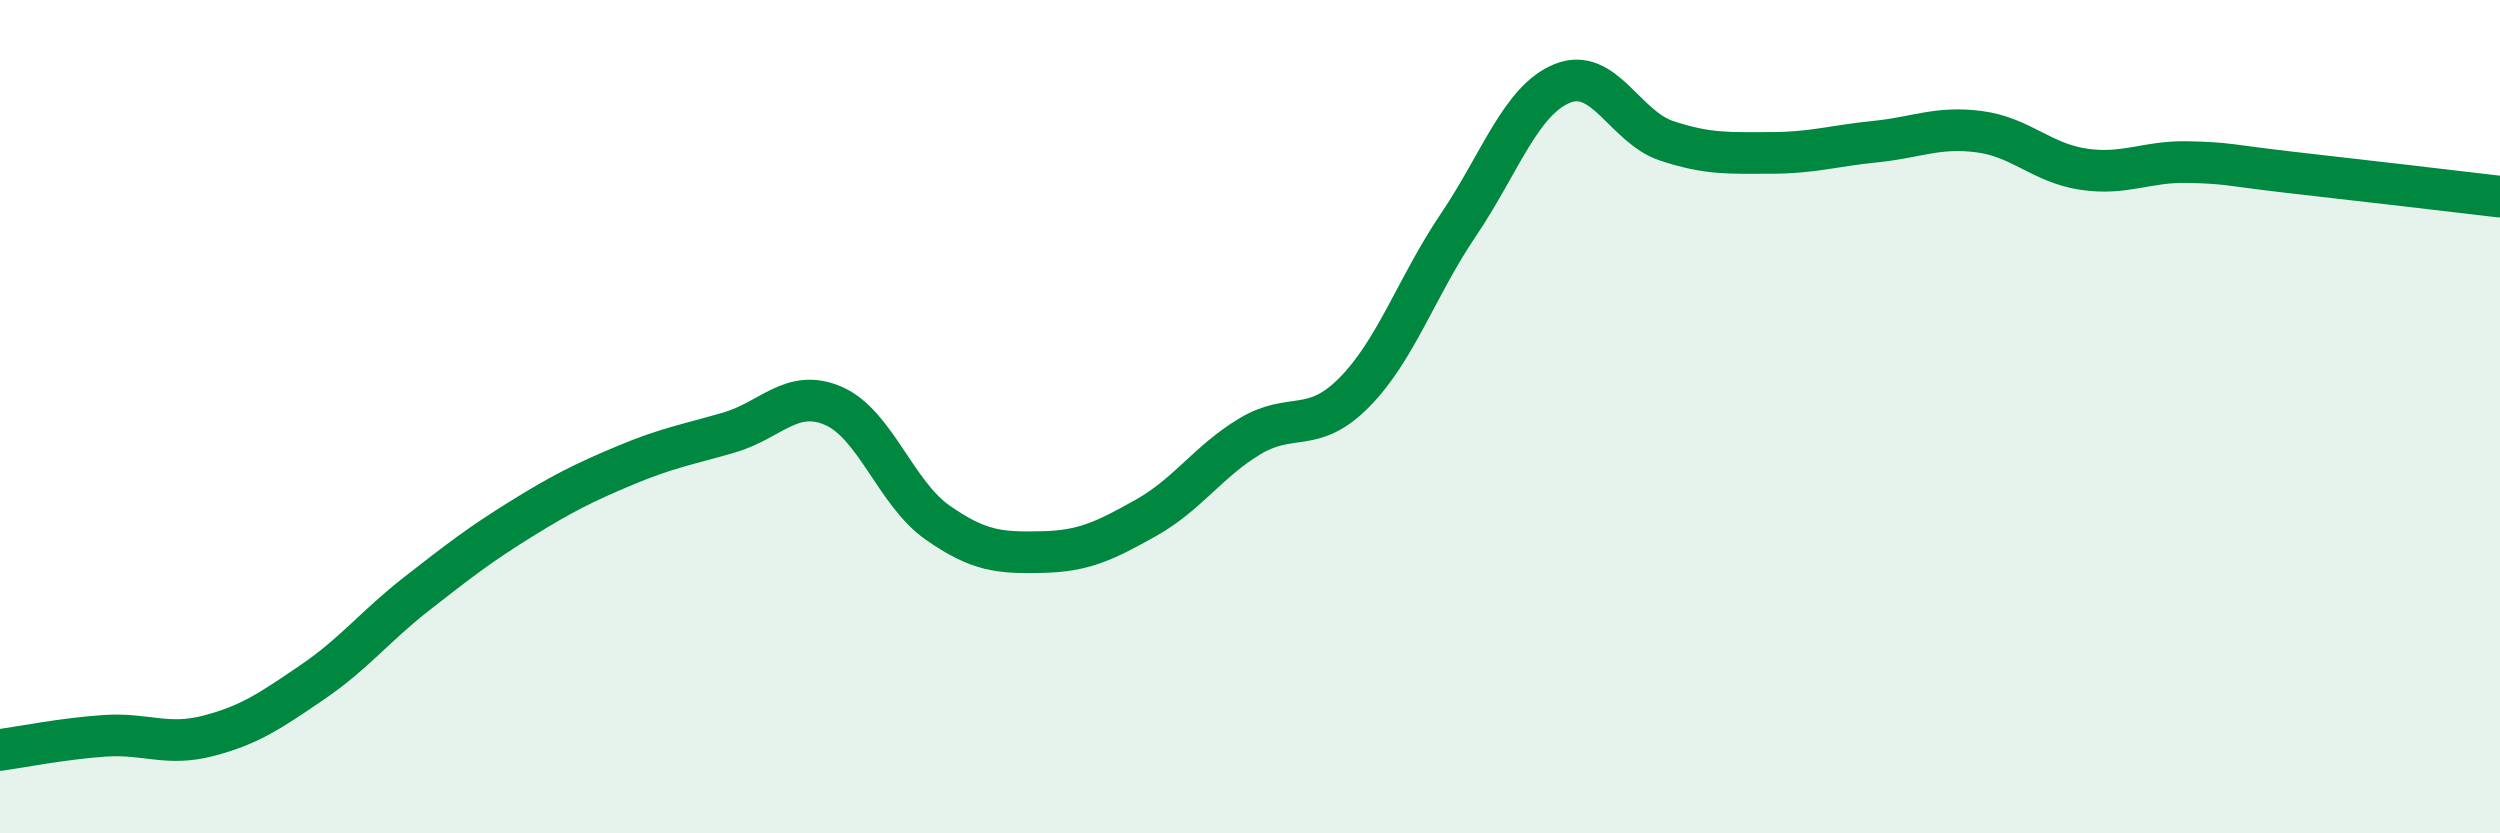 
    <svg width="60" height="20" viewBox="0 0 60 20" xmlns="http://www.w3.org/2000/svg">
      <path
        d="M 0,18 C 0.5,17.93 1.5,17.73 2.5,17.66 C 3.5,17.59 4,17.92 5,17.66 C 6,17.4 6.5,17.05 7.5,16.37 C 8.5,15.69 9,15.03 10,14.25 C 11,13.47 11.5,13.08 12.5,12.46 C 13.5,11.84 14,11.59 15,11.17 C 16,10.75 16.5,10.67 17.5,10.38 C 18.5,10.09 19,9.31 20,9.74 C 21,10.17 21.5,11.84 22.5,12.54 C 23.5,13.24 24,13.27 25,13.25 C 26,13.23 26.5,12.99 27.5,12.43 C 28.5,11.87 29,11.07 30,10.47 C 31,9.87 31.5,10.43 32.5,9.42 C 33.5,8.41 34,6.88 35,5.4 C 36,3.92 36.5,2.4 37.5,2 C 38.5,1.6 39,3.05 40,3.38 C 41,3.71 41.5,3.67 42.5,3.67 C 43.5,3.67 44,3.5 45,3.4 C 46,3.3 46.5,3.03 47.5,3.16 C 48.5,3.29 49,3.91 50,4.06 C 51,4.21 51.5,3.87 52.5,3.89 C 53.5,3.91 53.5,3.97 55,4.14 C 56.5,4.31 59,4.6 60,4.72L60 20L0 20Z"
        fill="#008740"
        opacity="0.1"
        stroke-linecap="round"
        stroke-linejoin="round"
      />
      <path
        d="M 0,18 C 0.5,17.93 1.5,17.73 2.5,17.66 C 3.5,17.59 4,17.92 5,17.66 C 6,17.4 6.5,17.05 7.5,16.37 C 8.5,15.69 9,15.03 10,14.25 C 11,13.47 11.5,13.08 12.5,12.46 C 13.5,11.84 14,11.59 15,11.17 C 16,10.75 16.5,10.67 17.5,10.38 C 18.5,10.09 19,9.31 20,9.74 C 21,10.17 21.5,11.84 22.5,12.54 C 23.5,13.24 24,13.27 25,13.25 C 26,13.23 26.5,12.99 27.5,12.43 C 28.5,11.87 29,11.07 30,10.47 C 31,9.87 31.5,10.43 32.5,9.42 C 33.5,8.41 34,6.88 35,5.4 C 36,3.92 36.5,2.4 37.5,2 C 38.5,1.6 39,3.05 40,3.38 C 41,3.71 41.5,3.67 42.5,3.67 C 43.5,3.67 44,3.5 45,3.4 C 46,3.3 46.5,3.03 47.5,3.16 C 48.5,3.29 49,3.91 50,4.06 C 51,4.21 51.5,3.87 52.5,3.89 C 53.5,3.91 53.5,3.97 55,4.14 C 56.5,4.31 59,4.6 60,4.72"
        stroke="#008740"
        stroke-width="1"
        fill="none"
        stroke-linecap="round"
        stroke-linejoin="round"
      />
    </svg>
  